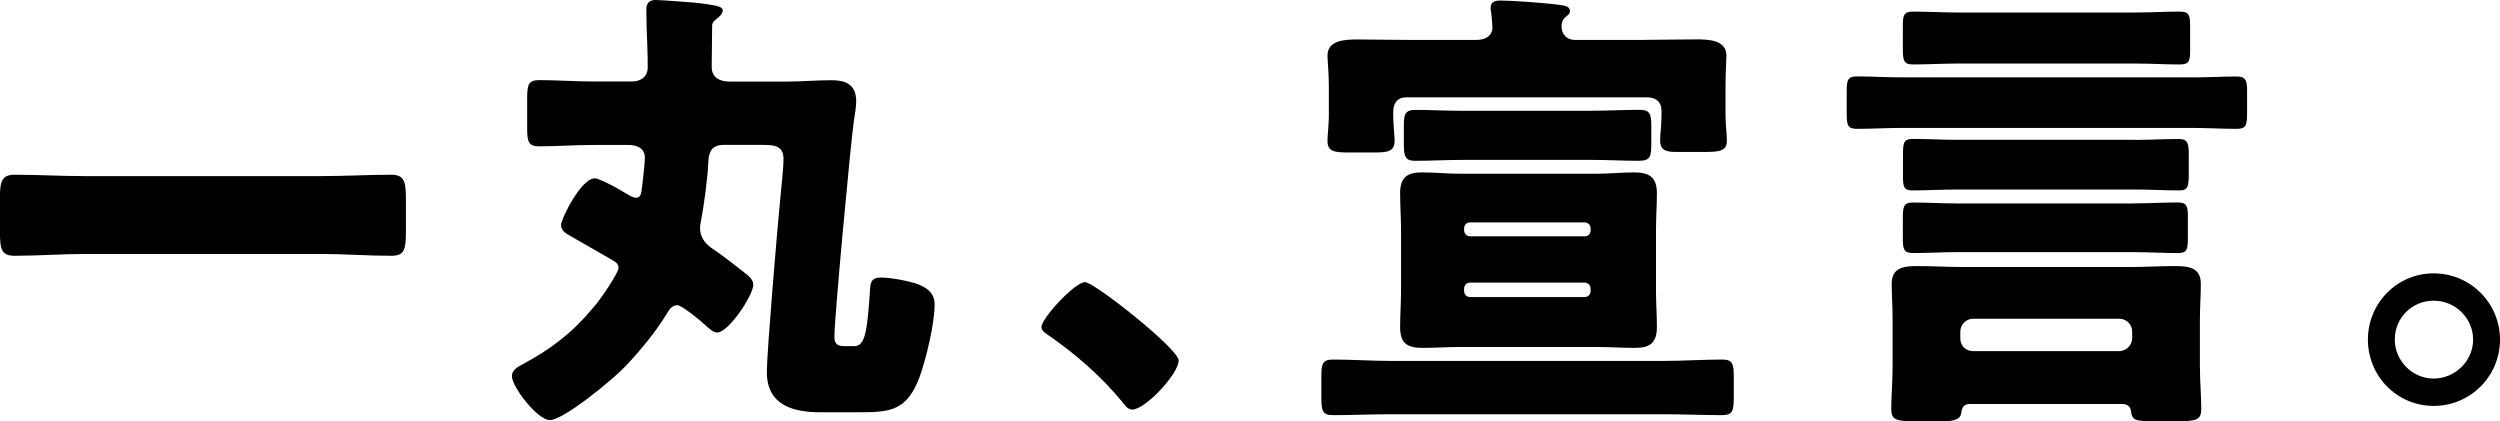 <?xml version="1.0" encoding="UTF-8"?><svg id="b" xmlns="http://www.w3.org/2000/svg" viewBox="0 0 330.06 55.61"><g id="c"><path d="m42.39,23.25c3.06,0,6.18-.18,9.24-.18,1.77,0,1.96.92,1.96,3.24v4.16c0,2.51-.18,3.3-1.96,3.3-3.06,0-6.18-.24-9.24-.24H11.19c-3.06,0-6.12.24-9.24.24-1.77,0-1.96-.86-1.96-3.3v-4.16c0-2.32.18-3.24,1.96-3.24,3.06,0,6.12.18,9.24.18h31.2Z"/><path d="m94.02,3.49c0,1.77-.06,3.55-.06,5.32,0,1.47,1.1,1.96,2.39,1.96h7.46c2.02,0,3.98-.18,5.99-.18,1.77,0,3.24.49,3.24,2.81,0,.61-.18,1.84-.31,2.57-.43,3-2.57,26-2.57,28.45,0,.98.37,1.28,1.35,1.28h1.29c1.47,0,1.71-2.14,2.08-7.65.06-.98.37-1.41,1.41-1.41,1.22,0,3.24.37,4.47.73,1.41.49,2.63,1.16,2.63,2.81,0,2.57-1.1,7.1-1.96,9.54-1.65,4.4-3.73,4.71-7.83,4.71h-5.26c-3.43,0-7.1-.8-7.1-5.32,0-2.57,1.41-19.27,1.77-22.82.12-1.47.43-3.92.43-5.32,0-1.84-1.41-1.84-2.88-1.84h-5.02c-1.47,0-1.96.8-2.02,2.2-.06,1.9-.61,6.06-.98,7.89-.06.31-.12.55-.12.86,0,1.16.61,2.02,1.47,2.63,1.47.98,2.94,2.14,4.34,3.24.55.43,1.22.92,1.22,1.65,0,1.35-3.24,6.3-4.77,6.3-.24,0-.61-.12-1.22-.67-1.1-1.04-3.49-2.94-4.04-2.94-.61,0-1.04.49-1.41,1.16-1.41,2.32-3.36,4.71-5.44,6.91-1.47,1.59-8.14,7.1-9.97,7.1-1.65,0-5.02-4.4-5.02-5.81,0-.8.86-1.28,1.47-1.59,3.67-1.96,6.48-4.1,9.18-7.34,1.22-1.35,3.43-4.77,3.43-5.32s-.25-.73-.98-1.16c-1.9-1.1-3.85-2.2-5.75-3.3-.49-.31-.86-.67-.86-1.22,0-.8,2.63-6.18,4.47-6.18.49,0,2.63,1.1,3.42,1.59,1.1.67,1.59.98,2.02.98.61,0,.67-.61.73-1.04.12-.73.43-3.61.43-4.22,0-1.35-1.1-1.71-2.2-1.71h-4.59c-2.39,0-4.77.18-7.16.18-1.41,0-1.59-.61-1.59-2.32v-4.1c0-1.71.18-2.32,1.59-2.32,2.39,0,4.77.18,7.16.18h5.02c1.65,0,2.14-1.04,2.14-1.77,0-.86,0-1.77-.06-3.18s-.12-3-.12-4.53c0-.86.37-1.28,1.22-1.28.67,0,4.71.31,5.38.37,2.57.31,3.49.49,3.49.98s-.49.92-.98,1.28c-.31.24-.43.49-.43.86Z"/><path d="m155.61,47.59c0,1.77-4.4,6.48-6.12,6.48-.61,0-1.04-.61-1.35-1.04-2.88-3.49-6.3-6.42-10.03-8.99-.31-.18-.61-.49-.61-.86,0-1.16,4.4-5.93,5.75-5.93,1.22,0,12.36,8.81,12.36,10.34Z"/><path d="m219.66,47.65c2.57,0,5.14-.18,7.71-.18,1.41,0,1.53.61,1.53,2.32v2.63c0,1.77-.12,2.39-1.53,2.39-2.57,0-5.14-.12-7.71-.12h-35.97c-2.57,0-5.14.12-7.71.12-1.41,0-1.53-.61-1.53-2.39v-2.63c0-1.71.12-2.32,1.53-2.32,2.57,0,5.14.18,7.71.18h35.97Zm-2.38-42.39c2.2,0,4.46-.06,6.67-.06,1.59,0,3.98.06,3.98,2.14,0,.55-.12,2.32-.12,4.1v3.79c0,1.22.18,2.51.18,3.3,0,1.35-.79,1.53-2.94,1.53h-3.67c-1.28,0-2.2-.12-2.2-1.53,0-.8.18-2.08.18-3.3v-.61c0-1.16-.73-1.77-1.9-1.77h-31.75c-1.28,0-1.77.8-1.77,1.96v.43c0,1.28.18,2.57.18,3.36,0,1.41-.92,1.53-2.69,1.53h-3.36c-1.9,0-2.81-.12-2.81-1.53,0-.8.18-2.08.18-3.36v-3.79c0-1.77-.18-3.55-.18-4.1,0-2.08,2.38-2.14,3.98-2.14,2.2,0,4.47.06,6.73.06h8.93c1.71,0,2.14-.98,2.14-1.59,0-.37-.12-1.77-.18-2.14-.06-.18-.06-.43-.06-.55,0-.8.67-.92,1.28-.92,1.65,0,5.51.31,7.16.49,1.59.18,2.02.31,2.02.92,0,.37-.3.55-.61.8-.37.31-.49.8-.49,1.22,0,.92.61,1.84,1.96,1.77h9.18Zm-6.61,17.68c1.71,0,3.43-.18,5.08-.18,1.96,0,3,.61,3,2.75,0,1.65-.12,3.24-.12,4.89v7.95c0,1.59.12,3.24.12,4.83,0,2.08-.92,2.75-2.88,2.75-1.71,0-3.49-.12-5.2-.12h-17.8c-1.71,0-3.43.12-5.08.12-2.02,0-2.94-.61-2.94-2.75,0-1.59.12-3.24.12-4.83v-7.95c0-1.65-.12-3.24-.12-4.89,0-2.08.92-2.75,2.88-2.75,1.71,0,3.43.18,5.14.18h17.8Zm-.49-8.32c2.08,0,4.22-.12,6.3-.12,1.41,0,1.53.61,1.53,2.2v2.08c0,1.83-.06,2.45-1.65,2.45-2.02,0-4.1-.12-6.18-.12h-17.01c-2.14,0-4.22.12-6.36.12-1.35,0-1.47-.67-1.47-2.26v-2.26c0-1.59.12-2.2,1.53-2.2,2.08,0,4.16.12,6.3.12h17.01Zm-.18,15.54c0-.43-.31-.8-.8-.8h-15.11c-.49,0-.79.37-.79.8v.24c0,.43.31.8.79.8h15.11c.49,0,.8-.31.8-.8v-.24Zm0,7.95c0-.43-.31-.8-.8-.8h-15.11c-.49,0-.79.37-.79.8v.31c0,.43.31.8.79.8h15.11c.49,0,.8-.37.8-.8v-.31Z"/><path d="m289.45,10.22c1.96,0,3.92-.12,5.87-.12,1.29,0,1.35.67,1.35,2.08v2.63c0,1.71-.12,2.2-1.35,2.2-1.96,0-3.92-.12-5.87-.12h-38.48c-1.9,0-3.85.12-5.81.12-1.22,0-1.35-.49-1.35-2.02v-2.94c0-1.47.12-1.96,1.35-1.96,1.96,0,3.85.12,5.81.12h38.48Zm-29.48,43.13c-.73,0-.98.55-1.04,1.16-.12.98-1.22,1.1-2.45,1.1h-3.79c-2.33,0-3-.18-3-1.59,0-1.53.18-3.73.18-5.75v-5.99c0-1.77-.12-3.43-.12-4.83,0-2.2,1.71-2.32,3.43-2.32,1.96,0,3.92.12,5.87.12h22.21c1.96,0,3.85-.12,5.81-.12,1.77,0,3.49.12,3.49,2.32,0,1.59-.12,3.18-.12,4.83v5.99c0,2.02.18,4.1.18,5.75,0,1.41-.67,1.59-3.06,1.59h-2.88c-2.81,0-3.18-.06-3.36-1.41-.06-.55-.49-.8-.98-.86h-20.37ZM281.93,1.65c1.96,0,3.91-.12,5.87-.12,1.22,0,1.35.49,1.35,1.96v3.18c0,1.35-.12,1.84-1.35,1.84-1.96,0-3.92-.12-5.87-.12h-23.49c-1.96,0-3.92.12-5.87.12-1.22,0-1.35-.49-1.35-2.08v-3c0-1.41.12-1.9,1.35-1.9,1.96,0,3.92.12,5.87.12h23.49Zm-.12,16.82c1.96,0,3.92-.12,5.87-.12,1.16,0,1.29.61,1.29,2.02v2.63c0,1.59-.12,2.14-1.22,2.14-1.96,0-3.98-.12-5.93-.12h-23.49c-1.96,0-3.91.12-5.87.12-1.1,0-1.22-.49-1.22-1.84v-2.94c0-1.53.12-2.02,1.29-2.02,1.96,0,3.91.12,5.81.12h23.49Zm-.06,8.38c1.9,0,3.85-.12,5.75-.12,1.22,0,1.35.49,1.35,1.9v2.88c0,1.41-.12,1.9-1.29,1.9-1.96,0-3.91-.12-5.81-.12h-23.43c-1.9,0-3.85.12-5.75.12-1.22,0-1.35-.49-1.35-1.96v-2.63c0-1.59.12-2.08,1.35-2.08,1.9,0,3.85.12,5.75.12h23.43Zm-22.94,17.8c0,1.04.73,1.71,1.71,1.71h19.27c.92,0,1.71-.8,1.71-1.71v-.86c0-.98-.79-1.71-1.71-1.71h-19.27c-.92,0-1.71.73-1.71,1.71v.86Z"/><path d="m330.06,44.84c0,4.83-3.91,8.75-8.75,8.75s-8.69-3.92-8.69-8.75,3.85-8.75,8.69-8.75,8.75,3.92,8.75,8.75Zm-13.89,0c0,2.81,2.33,5.14,5.14,5.14s5.2-2.32,5.2-5.14-2.32-5.14-5.2-5.14-5.14,2.26-5.14,5.14Z"/></g></svg>